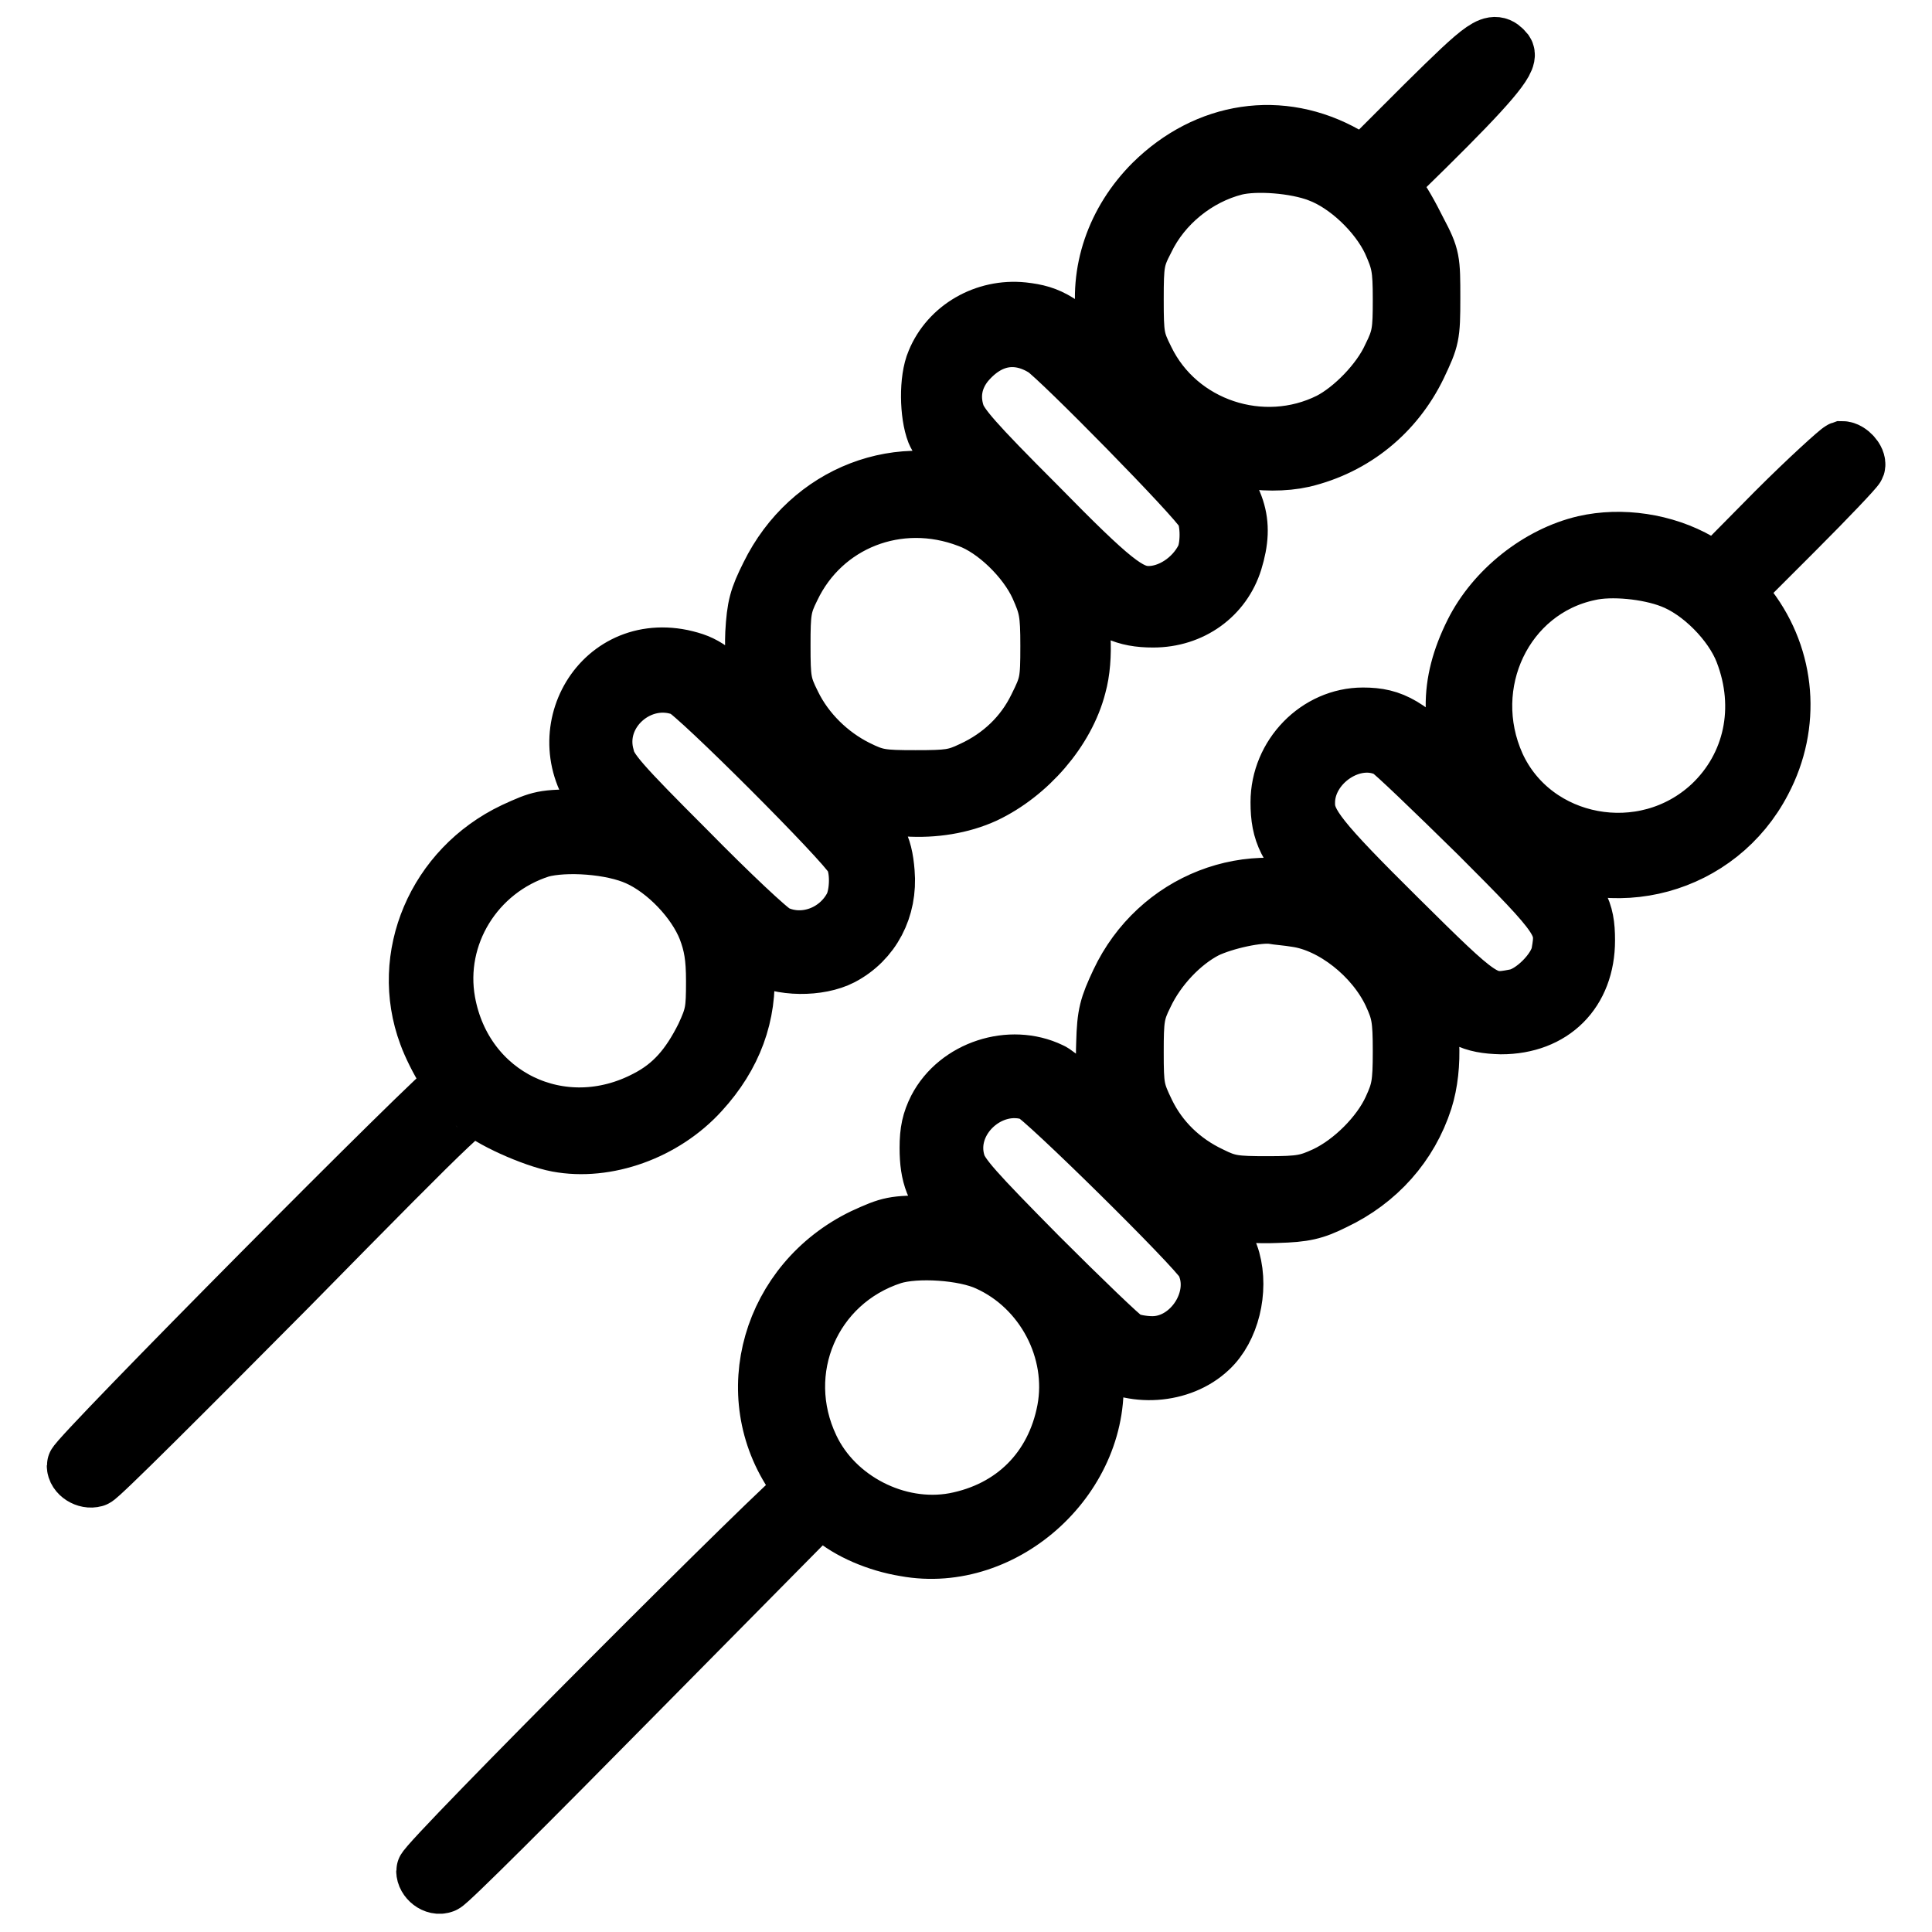 <?xml version="1.0" encoding="utf-8"?>
<!-- Svg Vector Icons : http://www.onlinewebfonts.com/icon -->
<!DOCTYPE svg PUBLIC "-//W3C//DTD SVG 1.1//EN" "http://www.w3.org/Graphics/SVG/1.1/DTD/svg11.dtd">
<svg version="1.1" xmlns="http://www.w3.org/2000/svg" xmlns:xlink="http://www.w3.org/1999/xlink" x="0px" y="0px" viewBox="0 0 256 256" enable-background="new 0 0 256 256" xml:space="preserve">
<g><g><g><path stroke-width="8" fill-opacity="0" stroke="#000000"  d="M188.8,14.1l-8.1,8.1l-2.5-1.5c-8.5-4.8-18.2-3.3-25.3,3.7c-5,5-7.3,11.7-6.2,18.3c0.5,3.2,2.2,7.6,3.7,9.3c0.4,0.5-1.5-1.2-4.2-3.9c-5.6-5.4-7.1-6.3-10.7-6.7c-4.9-0.5-9.6,2.2-11.4,6.6c-1,2.3-0.9,6.9,0,9.2c0.4,1,2.4,3.5,4.4,5.6l3.6,3.7l-2.1-1c-10.5-4.6-22.6,0-27.9,10.8c-1.5,3-1.8,4.1-2,7.6c-0.2,4.8,0.7,9,2.9,12.4c1.3,2.1,1.1,2-3-2c-5.8-5.6-6.6-6.2-9.7-6.9c-11.3-2.3-18.1,11.1-9.9,19.5l1.6,1.7h-5.1c-4.9,0-5.2,0.1-8.7,1.7c-10.3,4.9-15.2,16.5-11.4,26.7c0.5,1.4,1.6,3.6,2.4,4.8c1,1.5,1.2,2.2,0.8,2.2c-0.9,0-49.8,49.3-49.8,50.2c0,1,1.3,1.8,2.3,1.5c0.5-0.1,11.9-11.5,25.5-25.2c23.7-24.1,24.6-24.9,25.4-24c1.3,1.5,7.3,4.2,10.5,4.8c6.4,1.2,14-1.5,18.8-6.8c4.3-4.7,6.3-10.1,5.9-16.1l-0.2-3.2l2.2,1.2c2.9,1.7,7.9,1.7,10.8,0.2c4-2.1,6.2-6.3,5.8-11c-0.3-3.7-1.1-5.1-5.2-9.5c-2.7-2.8-3-3.3-1.6-2.4c5.4,3.7,13.9,4.2,20,1.4c5.7-2.7,10.7-8.4,12.2-14.3c1-3.6,0.7-9-0.7-12.7l-1.1-3.2l2.8,2.7c3.4,3.2,5.5,4.2,9.2,4.2c5,0,9.1-3,10.5-7.5c1.6-5.2,0.5-8.4-4.4-13.7c-2-2.2-3-3.5-2.2-3c4,2.9,11,4.1,15.9,3c6.7-1.6,12.1-6,15.1-12.2c1.7-3.6,1.8-3.9,1.8-8.9s0-5.4-1.8-8.8c-1-2-2.2-4.2-2.9-4.9l-1.1-1.4l5.1-5c8.2-8.1,11.1-11.5,10.5-12.4C197.9,5.3,197,6,188.8,14.1z M174.8,22.8c3.8,1.4,7.9,5.3,9.7,9.1c1.2,2.7,1.4,3.5,1.4,7.8c0,4.2-0.1,5.1-1.4,7.7c-1.5,3.3-5.1,7-8.2,8.6c-9,4.5-20.3,0.8-24.7-8.3c-1.3-2.6-1.4-3.2-1.4-8s0.1-5.5,1.4-8c2.3-4.8,6.9-8.5,12-9.8C166.4,21.2,171.7,21.6,174.8,22.8z M138.5,46c2.1,1.4,20.2,19.8,21.2,21.7c0.8,1.4,0.8,4.9,0,6.4c-1.5,2.9-4.6,4.9-7.5,4.9c-2.7,0-5-1.8-15-12c-8.2-8.2-10.2-10.5-10.7-12.1c-0.8-2.5-0.3-4.9,1.3-6.9C130.9,44.3,134.8,43.7,138.5,46z M128.4,68.6c3.6,1.3,7.7,5.3,9.4,9c1.2,2.7,1.4,3.5,1.4,8c0,4.7-0.1,5.2-1.6,8.2c-1.8,3.7-4.8,6.6-8.7,8.4c-2.3,1.1-3.2,1.2-7.6,1.2c-4.5,0-5.3-0.1-7.9-1.4c-3.6-1.8-6.8-4.9-8.6-8.6c-1.3-2.6-1.4-3.3-1.4-7.9c0-4.4,0.1-5.3,1.3-7.7C108.9,69,119,65,128.4,68.6z M90.7,91c1.8,0.8,21.4,20.4,22.5,22.5c0.9,1.6,0.8,4.9,0,6.6c-2,3.9-6.7,5.6-10.5,3.8c-0.9-0.4-6.2-5.4-11.8-11.1c-8.8-8.8-10.4-10.6-10.8-12.4C78.3,94.2,84.8,88.6,90.7,91z M84.6,113.4c3.8,1.7,7.7,5.8,9.2,9.6c0.8,2.1,1.1,3.8,1.1,7c0,3.9-0.1,4.6-1.4,7.4c-2,4-4.2,6.6-7.7,8.4c-11.4,6-24.5-0.3-26.8-13c-1.6-8.9,3.8-17.7,12.6-20.5C74.9,111.4,81.1,111.8,84.6,113.4z"/><path stroke-width="8" fill-opacity="0" stroke="#000000"  d="M235.4,67.9l-8,8.1l-2.4-1.4c-4.5-2.6-10.2-3.4-15-2.3c-6,1.4-11.8,6-14.6,11.6c-3.4,6.8-3.3,12.6,0.2,19.6l1.9,3.8l-5.4-5.4c-5.6-5.6-7.6-6.8-11.5-6.8c-5.9,0-10.9,5.1-10.9,11.2c0,4,1,6,5.2,10.3l3.7,3.8l-2.3-1c-10.6-4.6-22.8,0.2-27.8,10.8c-1.5,3.2-1.8,4.2-1.9,8c-0.2,5.1,0.5,8.1,3,12.3l1.7,2.9l-5.4-5.3c-3-3-6-5.7-6.8-6c-5.2-2.5-12.1-0.3-14.8,4.9c-0.8,1.6-1.1,2.9-1.1,5.1c0,3.7,0.8,5.6,3.2,8.3l1.9,2h-5.1c-4.8,0-5.2,0.1-8.7,1.7c-12.2,5.9-16.5,20.7-9,31.5c1,1.4,1.3,2.2,0.9,2.2c-0.9,0-49.9,49.1-49.9,50.1c0,1,1.2,2,2.2,1.6c0.5-0.1,11.9-11.5,25.4-25.2l24.6-24.9l1.6,1.3c2.3,2,6,3.6,9.7,4.2c13.1,2.4,26.1-9.6,24.8-23l-0.3-3.3l1.3,1c4.2,2.9,10.6,2.5,14.3-1c2.8-2.6,4-7.6,2.9-11.6c-0.5-1.8-1.5-3.2-4.9-6.7L154,156l2.9,1.7c4.1,2.5,7.1,3.2,12.3,3c3.6-0.1,4.9-0.4,7.5-1.7c5.7-2.7,9.9-7.4,11.8-13.3c1.4-4.4,1.1-10.6-0.7-14.7l-1.3-2.9l3,2.9c3.9,3.8,5.6,4.6,9.4,4.7c6.7,0,11.1-4.4,11.1-11.1c0-4-0.8-5.4-5.6-10.4c-3.8-4-3.8-4-1.5-2.5c10.7,6.7,24.7,2.9,30.5-8.3c3.9-7.4,3.2-16.1-1.8-22.7l-1.9-2.5l8-8c4.4-4.4,8-8.2,8.1-8.5c0.2-0.7-0.9-1.9-1.7-1.9C243.8,59.9,239.8,63.5,235.4,67.9z M221.5,76.6c4,1.5,8.2,5.8,9.7,9.7c2.9,7.5,1.2,15.3-4.3,20.5c-9,8.4-23.8,5.6-28.8-5.3c-4.9-10.9,1.1-23.5,12.4-25.9C213.5,74.9,218.4,75.4,221.5,76.6z M184.1,99.1c0.7,0.4,6,5.5,11.9,11.3c11.4,11.4,11.6,11.9,10.9,15.9c-0.4,2.4-3.7,5.7-6.1,6.1c-4.1,0.8-4.5,0.5-15.7-10.6c-10.4-10.3-12.2-12.6-12.2-15.3C172.8,101,179.3,96.6,184.1,99.1z M171.8,121.5c4.9,0.7,10.4,5,12.8,10.1c1.1,2.4,1.3,3.3,1.3,7.7c0,4.4-0.2,5.3-1.3,7.7c-1.6,3.5-5.3,7.2-8.9,8.9c-2.4,1.1-3.3,1.3-7.7,1.3c-4.4,0-5.3-0.1-7.7-1.3c-3.8-1.8-6.8-4.7-8.6-8.4c-1.4-2.9-1.5-3.4-1.5-8.1c0-4.4,0.1-5.3,1.3-7.7c1.7-3.6,4.9-7,8.2-8.7c2.5-1.2,7.1-2.2,9-1.9C169.2,121.2,170.6,121.3,171.8,121.5z M136.9,144.6c1.5,0.6,21.7,20.5,22.8,22.5c2.5,4.8-1.6,11.3-7,11.3c-1.3,0-2.9-0.3-3.6-0.7c-0.7-0.4-5.9-5.4-11.6-11.1c-8.5-8.6-10.4-10.7-10.9-12.4C124.8,148.3,131.1,142.5,136.9,144.6z M131,167.1c7.5,3.4,11.9,11.8,10.4,19.8c-1.5,7.9-7,13.4-14.9,14.9c-7.7,1.4-16-2.9-19.3-9.9c-4.9-10.3,0.2-22.2,11-25.7C121.4,165.2,127.8,165.6,131,167.1z"/></g></g></g>
</svg>